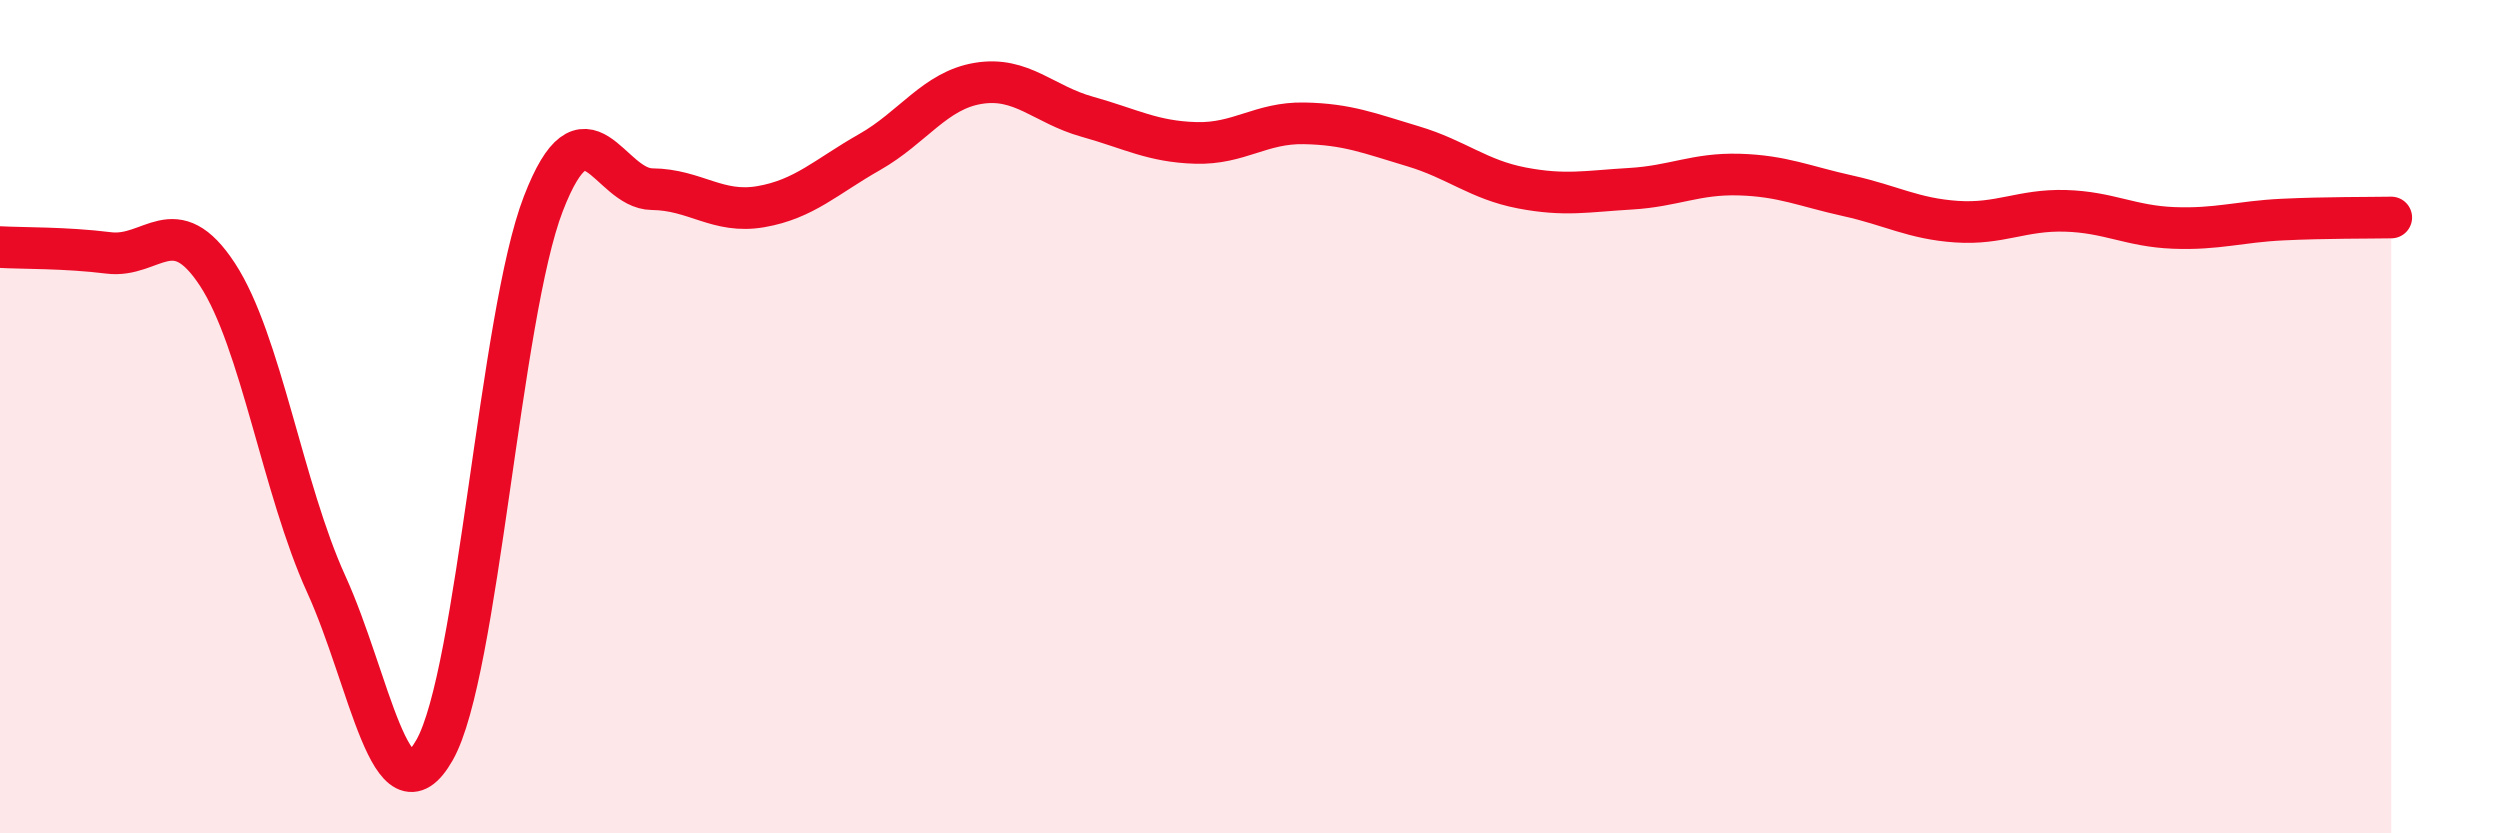 
    <svg width="60" height="20" viewBox="0 0 60 20" xmlns="http://www.w3.org/2000/svg">
      <path
        d="M 0,5.93 C 0.52,5.96 1.57,5.94 2.61,6.07 C 3.65,6.2 4.18,5 5.22,6.59 C 6.26,8.18 6.79,11.74 7.83,14.02 C 8.87,16.3 9.39,19.83 10.43,18 C 11.47,16.17 12,7.58 13.04,4.89 C 14.08,2.2 14.61,4.53 15.65,4.54 C 16.69,4.55 17.22,5.14 18.26,4.96 C 19.3,4.78 19.83,4.24 20.87,3.65 C 21.91,3.06 22.44,2.17 23.48,2 C 24.52,1.83 25.05,2.51 26.09,2.8 C 27.13,3.09 27.66,3.4 28.7,3.43 C 29.74,3.46 30.26,2.94 31.3,2.96 C 32.34,2.98 32.87,3.2 33.91,3.51 C 34.95,3.82 35.48,4.31 36.52,4.51 C 37.56,4.71 38.09,4.59 39.13,4.53 C 40.17,4.47 40.7,4.16 41.74,4.19 C 42.78,4.22 43.31,4.47 44.35,4.7 C 45.39,4.93 45.92,5.25 46.96,5.32 C 48,5.39 48.53,5.03 49.57,5.06 C 50.61,5.09 51.13,5.43 52.17,5.47 C 53.21,5.51 53.74,5.32 54.78,5.27 C 55.82,5.22 56.87,5.23 57.39,5.22L57.39 20L0 20Z"
        fill="#EB0A25"
        opacity="0.1"
        stroke-linecap="round"
        stroke-linejoin="round"
      />
      <path
        d="M 0,5.93 C 0.52,5.96 1.57,5.94 2.61,6.07 C 3.65,6.2 4.18,5 5.22,6.59 C 6.26,8.18 6.79,11.74 7.83,14.02 C 8.87,16.3 9.39,19.83 10.43,18 C 11.47,16.17 12,7.58 13.04,4.89 C 14.08,2.2 14.61,4.53 15.65,4.54 C 16.69,4.55 17.22,5.14 18.26,4.96 C 19.3,4.78 19.83,4.24 20.87,3.65 C 21.91,3.06 22.44,2.17 23.48,2 C 24.52,1.83 25.05,2.51 26.09,2.8 C 27.13,3.09 27.66,3.4 28.7,3.43 C 29.74,3.46 30.26,2.94 31.3,2.96 C 32.34,2.98 32.87,3.2 33.91,3.51 C 34.95,3.82 35.48,4.31 36.52,4.51 C 37.56,4.71 38.09,4.59 39.13,4.53 C 40.17,4.47 40.7,4.16 41.74,4.19 C 42.78,4.22 43.31,4.47 44.35,4.7 C 45.39,4.93 45.92,5.25 46.96,5.32 C 48,5.39 48.53,5.03 49.57,5.06 C 50.61,5.09 51.13,5.43 52.17,5.47 C 53.21,5.51 53.74,5.32 54.78,5.27 C 55.82,5.22 56.87,5.23 57.39,5.22"
        stroke="#EB0A25"
        stroke-width="1"
        fill="none"
        stroke-linecap="round"
        stroke-linejoin="round"
      />
    </svg>
  
